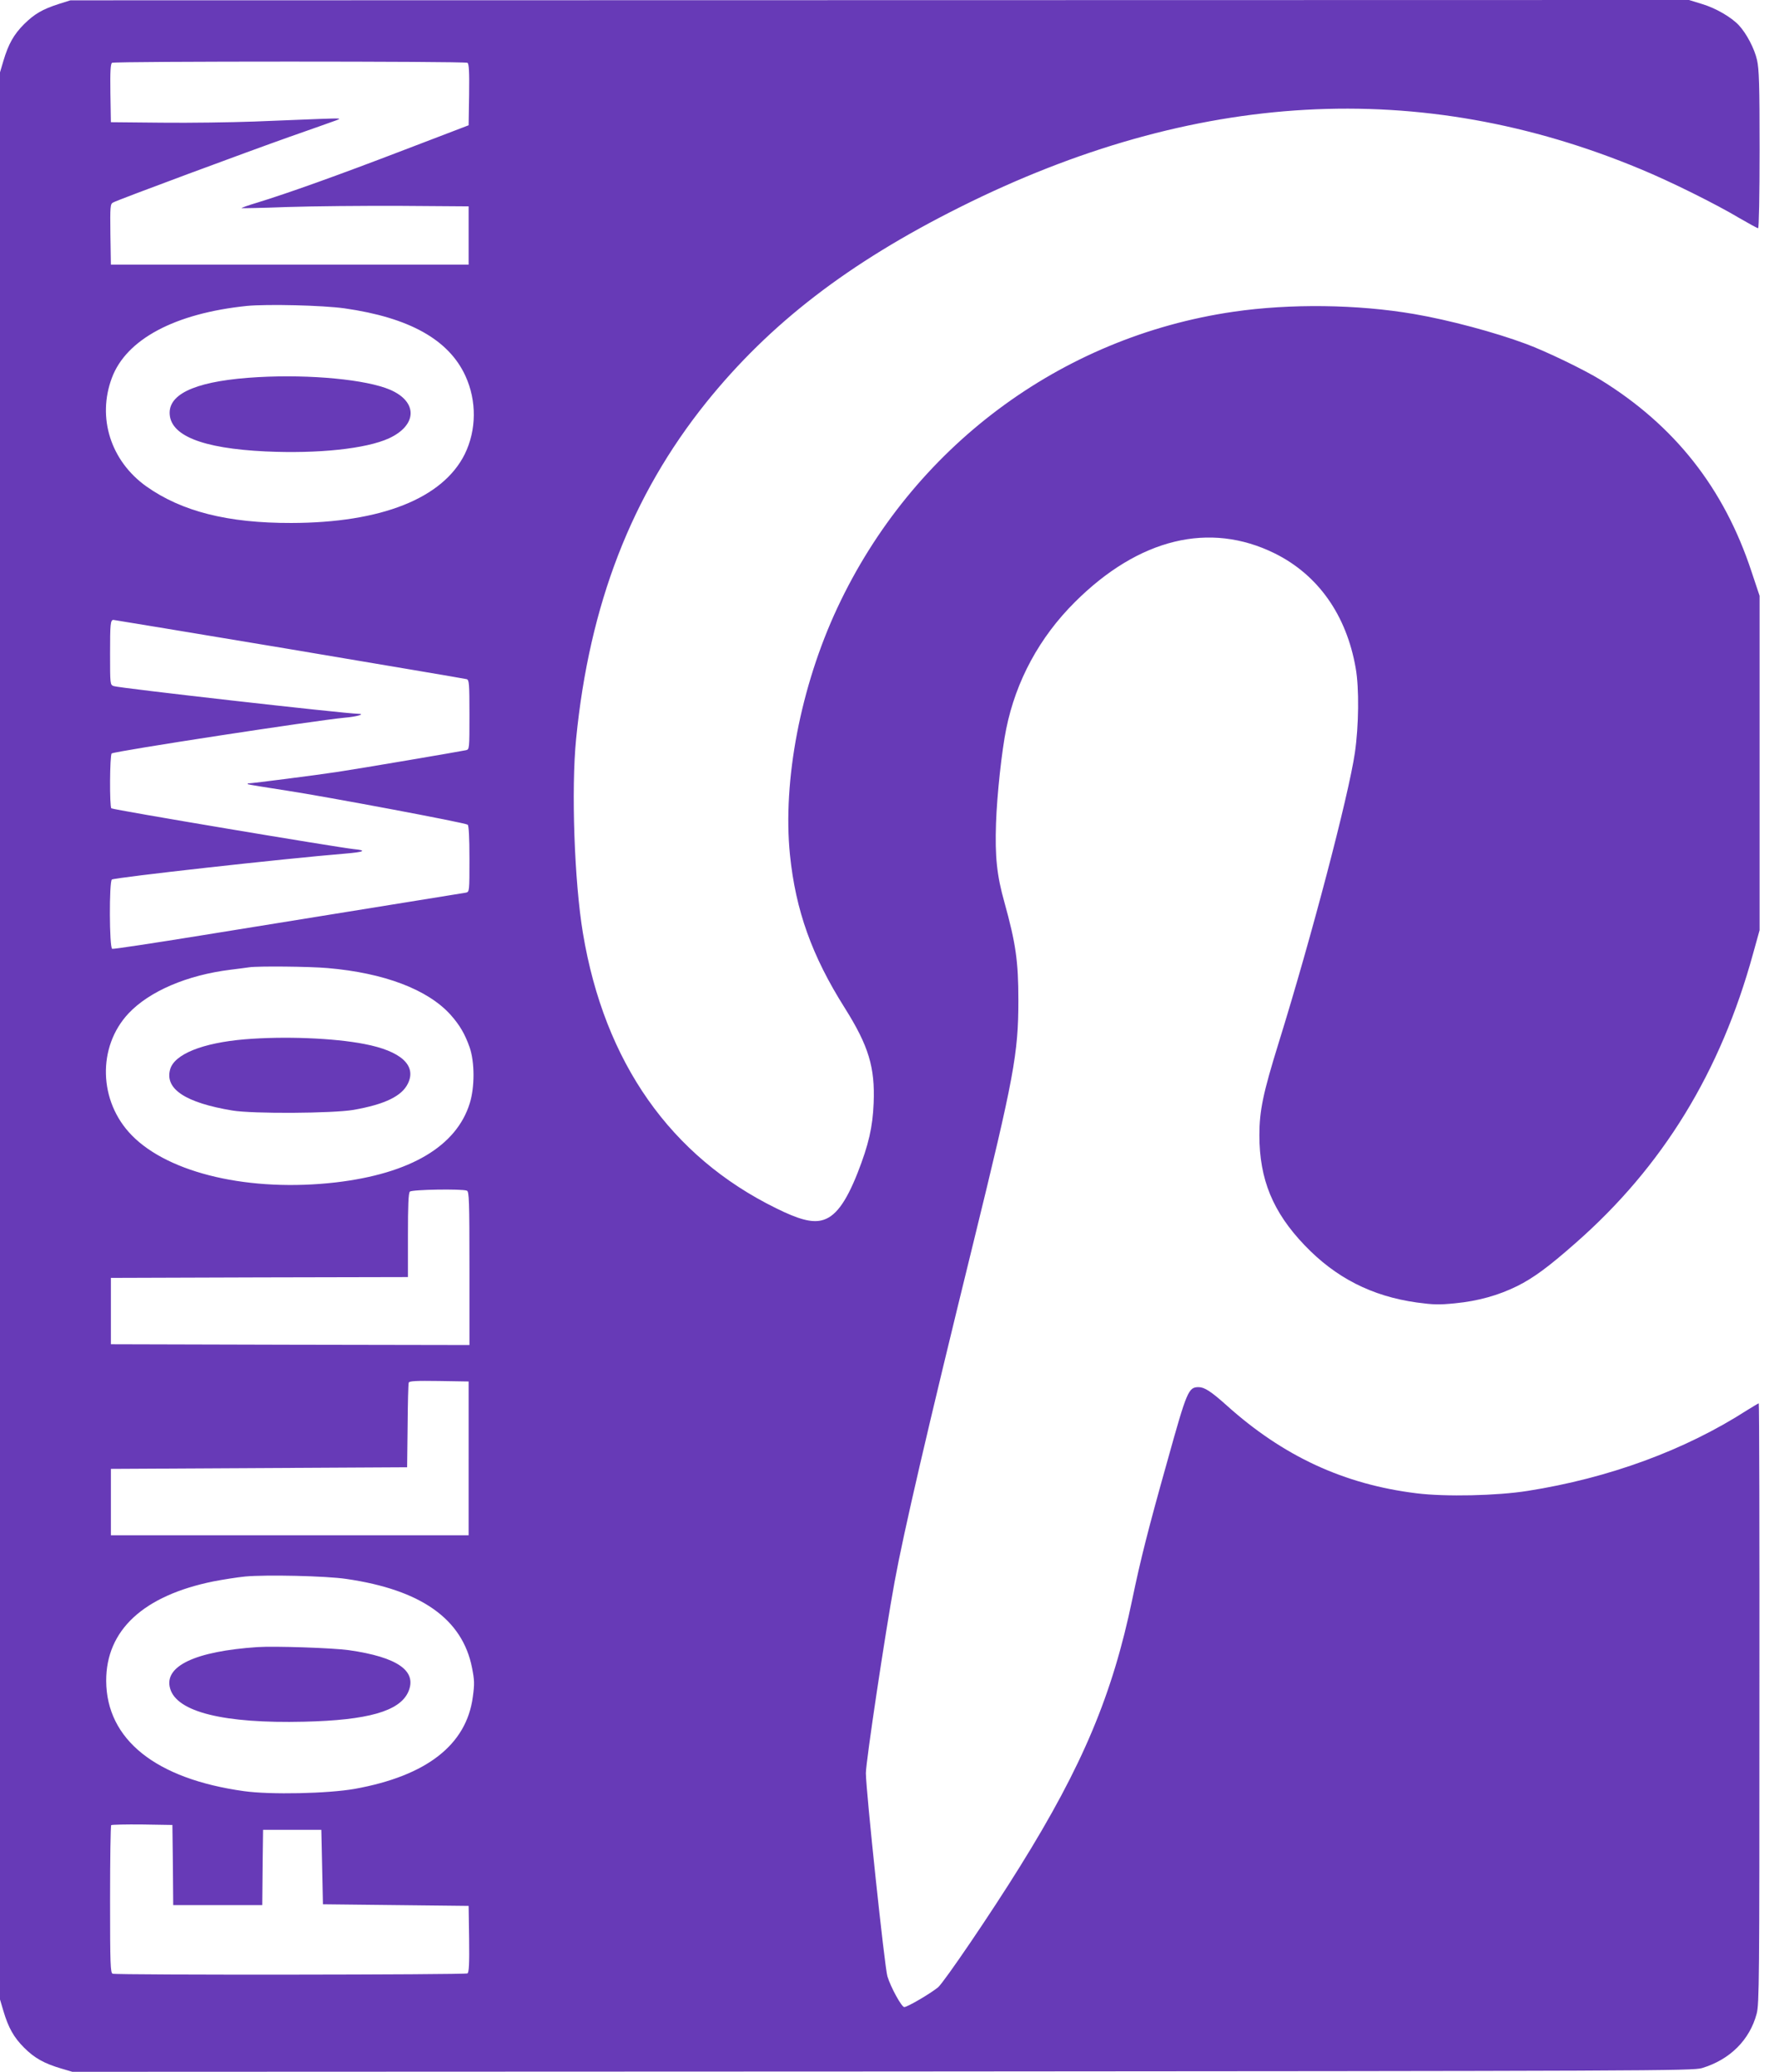 <?xml version="1.0" standalone="no"?>
<!DOCTYPE svg PUBLIC "-//W3C//DTD SVG 20010904//EN"
 "http://www.w3.org/TR/2001/REC-SVG-20010904/DTD/svg10.dtd">
<svg version="1.0" xmlns="http://www.w3.org/2000/svg"
 width="1099pt" height="1280pt" viewBox="0 0 1099 1280"
 preserveAspectRatio="xMidYMid meet">
<g transform="translate(0,1280) scale(0.1,-0.1)"
fill="#673ab7" stroke="none">
<path d="M365 12776 c-103 -33 -152 -62 -216 -125 -64 -64 -97 -123 -128 -227
l-21 -71 0 -5953 0 -5953 21 -71 c31 -104 64 -163 128 -227 64 -64 123 -97
227 -128 l71 -21 5004 2 c4768 3 5007 4 5063 21 173 52 295 174 338 336 16 61
17 201 17 1919 1 1018 -1 1852 -4 1852 -3 0 -35 -20 -73 -43 -384 -247 -853
-419 -1355 -498 -188 -30 -508 -37 -685 -15 -449 55 -825 229 -1175 544 -96
86 -137 112 -172 112 -63 0 -72 -20 -193 -455 -118 -419 -167 -613 -217 -855
-122 -588 -306 -1028 -693 -1650 -179 -289 -470 -716 -507 -748 -48 -39 -189
-122 -209 -122 -16 0 -83 121 -104 190 -17 55 -132 1141 -133 1255 0 69 119
864 177 1180 56 307 204 945 484 2085 255 1039 281 1180 281 1511 0 241 -16
351 -86 604 -47 166 -59 283 -52 489 6 178 36 451 63 583 60 297 206 566 424
783 395 394 832 500 1235 301 268 -133 443 -381 500 -709 22 -123 19 -357 -5
-522 -39 -267 -270 -1146 -471 -1793 -96 -310 -119 -418 -119 -571 0 -272 83
-474 279 -679 192 -201 415 -315 693 -354 103 -14 137 -15 237 -5 143 14 267
49 383 106 102 51 193 118 361 266 539 473 896 1056 1097 1789 l40 144 0 1033
0 1033 -50 150 c-170 516 -475 902 -932 1184 -100 62 -336 176 -460 222 -193
72 -477 148 -693 185 -350 60 -765 65 -1115 14 -1070 -156 -1984 -839 -2447
-1829 -227 -485 -339 -1069 -293 -1526 35 -343 135 -624 339 -947 147 -234
187 -366 178 -587 -6 -149 -31 -257 -99 -431 -74 -187 -140 -275 -224 -294
-62 -14 -140 6 -279 75 -652 320 -1061 901 -1194 1700 -53 318 -73 889 -42
1200 82 831 342 1503 804 2079 393 488 877 861 1567 1206 1447 724 2845 802
4205 235 186 -77 466 -216 613 -304 57 -33 108 -61 113 -61 5 0 9 202 9 486 0
403 -3 497 -16 554 -16 70 -64 162 -112 214 -47 50 -143 106 -227 131 l-81 25
-5000 -1 -4999 -1 -70 -22z m2523 -364 c9 -7 12 -53 10 -197 l-3 -189 -400
-153 c-409 -157 -720 -268 -903 -324 -57 -17 -102 -33 -100 -35 2 -1 130 1
283 7 154 5 469 8 700 7 l420 -3 0 -180 0 -180 -1105 0 -1105 0 -3 187 c-2
175 -1 188 17 197 30 17 834 315 1091 406 129 45 255 90 280 99 44 16 43 16
-100 11 -80 -3 -260 -10 -400 -16 -140 -5 -397 -9 -570 -7 l-315 3 -3 179 c-2
137 1 181 10 188 17 10 2179 10 2196 0z m-760 -1517 c400 -57 644 -193 747
-417 71 -155 69 -335 -4 -484 -136 -273 -516 -424 -1071 -425 -393 -1 -677 71
-896 226 -220 157 -305 424 -213 670 89 239 389 399 834 445 126 12 468 4 603
-15z m-341 -2105 c593 -100 1086 -183 1096 -186 15 -5 17 -24 17 -219 0 -214
0 -215 -22 -220 -37 -8 -653 -113 -793 -134 -111 -17 -528 -71 -551 -71 -4 0
-5 -2 -3 -5 3 -2 112 -20 243 -40 236 -36 1095 -197 1115 -210 7 -4 11 -77 11
-210 0 -204 0 -205 -22 -210 -13 -2 -79 -13 -148 -24 -176 -28 -849 -137
-1485 -240 -297 -48 -546 -86 -552 -83 -18 6 -19 417 -2 428 22 13 1061 129
1439 160 121 10 140 20 55 28 -109 12 -1481 242 -1497 252 -12 7 -10 332 2
339 24 15 1258 204 1440 221 73 6 131 23 83 24 -83 1 -1477 159 -1510 171 -23
8 -23 10 -23 202 0 182 2 207 21 207 4 0 492 -81 1086 -180z m238 -1971 c348
-30 617 -132 758 -288 57 -64 89 -119 118 -201 32 -92 32 -247 1 -346 -82
-266 -368 -435 -827 -489 -528 -61 -1030 54 -1261 291 -205 209 -214 546 -20
753 129 137 362 237 631 270 50 6 101 13 115 15 57 8 373 5 485 -5z m859
-1375 c14 -5 16 -57 16 -480 l0 -474 -1107 2 -1108 3 0 205 0 205 918 3 917 2
0 258 c0 187 3 261 12 270 13 13 321 18 352 6z m11 -1654 l0 -475 -1105 0
-1105 0 0 205 0 205 915 5 915 5 3 255 c1 140 4 261 7 268 3 10 47 12 187 10
l183 -3 0 -475z m-755 -745 c462 -67 717 -248 776 -549 15 -76 16 -99 5 -179
-39 -297 -286 -489 -730 -569 -165 -29 -519 -37 -684 -14 -546 76 -849 319
-851 681 -1 313 229 527 663 615 57 11 145 25 195 30 128 12 501 4 626 -15z
m-1072 -1767 l2 -248 275 0 275 0 2 233 3 232 180 0 180 0 5 -230 5 -230 450
-5 450 -5 3 -204 c2 -157 -1 -206 -10 -213 -15 -9 -2168 -11 -2192 -2 -14 5
-16 55 -16 458 0 249 3 456 7 460 4 3 90 5 192 4 l186 -3 3 -247z"/>
<path d="M1595 10470 c-361 -20 -545 -94 -547 -218 -2 -141 196 -222 592 -241
324 -15 621 16 763 81 175 81 179 226 7 300 -146 63 -492 96 -815 78z"/>
<path d="M1513 6379 c-262 -22 -436 -92 -462 -186 -34 -121 95 -206 385 -254
123 -21 620 -18 748 4 193 34 299 85 336 163 55 112 -44 201 -269 244 -189 37
-496 49 -738 29z"/>
<path d="M1590 2624 c-385 -26 -579 -118 -539 -256 41 -145 332 -217 827 -205
395 9 591 65 644 184 57 129 -65 215 -367 258 -99 14 -458 26 -565 19z"/>
</g>
</svg>
